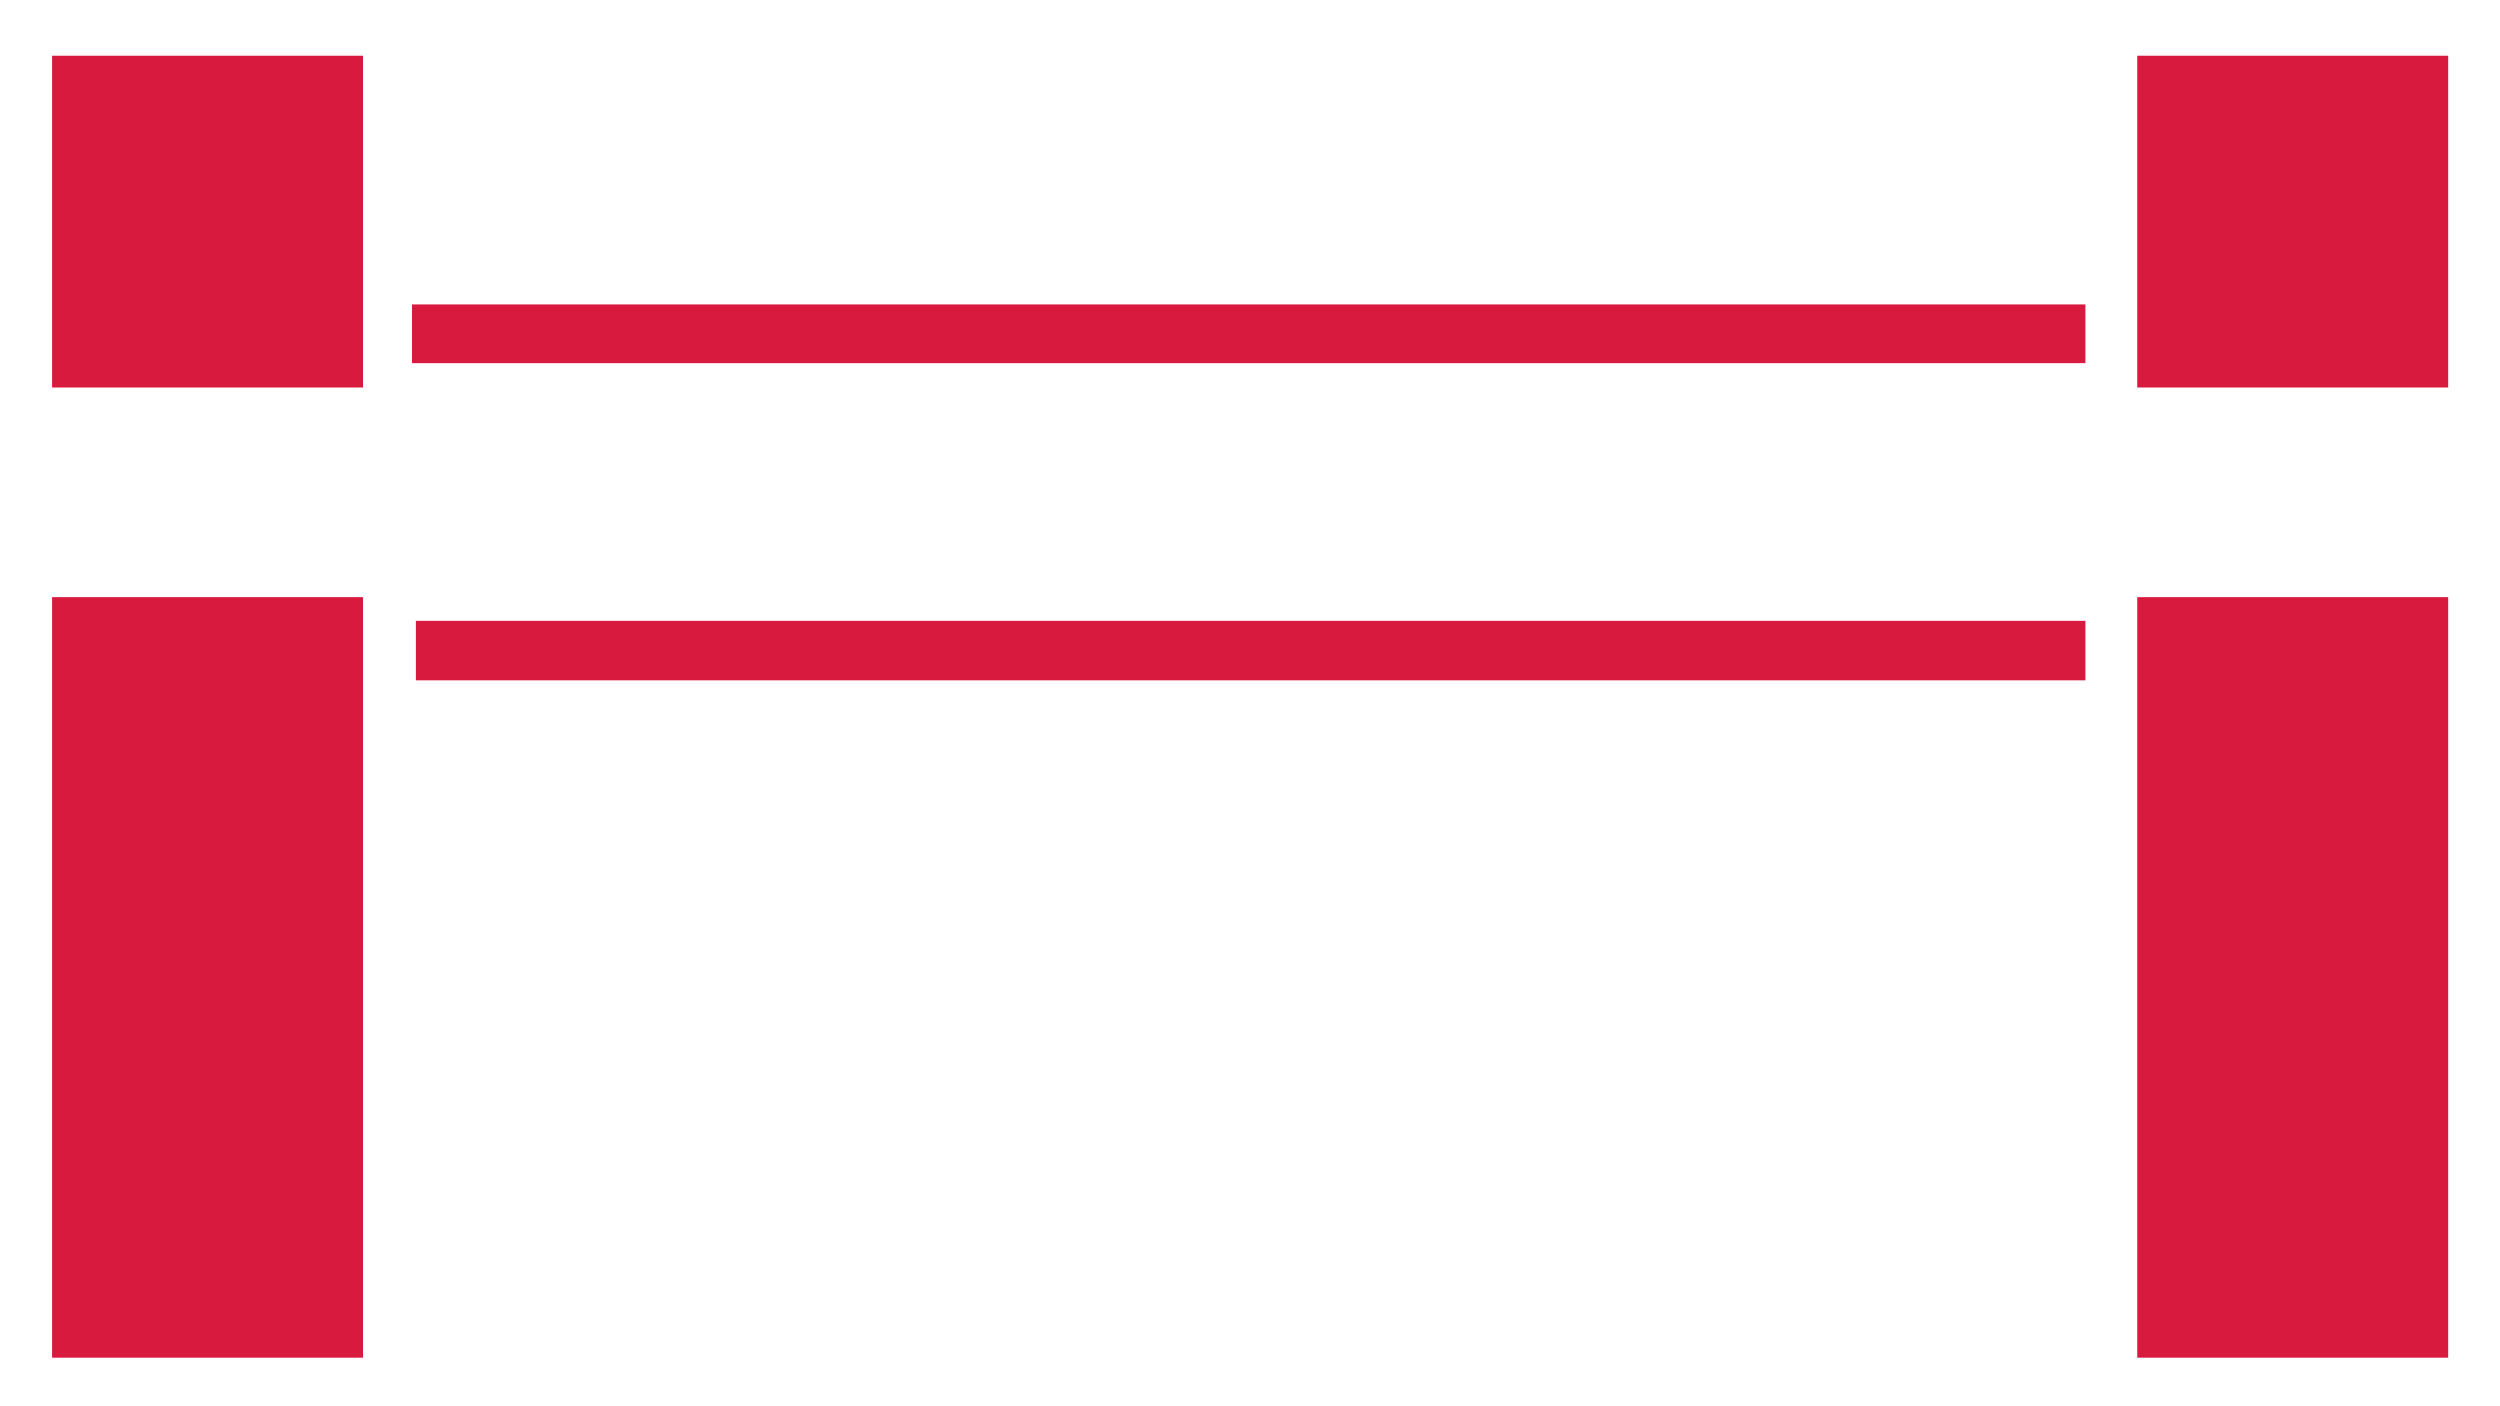 <?xml version="1.0" encoding="utf-8"?>
<!-- Generator: Adobe Illustrator 26.0.1, SVG Export Plug-In . SVG Version: 6.00 Build 0)  -->
<svg version="1.1" baseProfile="tiny" id="Layer_1" xmlns="http://www.w3.org/2000/svg" xmlns:xlink="http://www.w3.org/1999/xlink"
	 x="0px" y="0px" viewBox="0 0 1920 1080" overflow="visible" xml:space="preserve">
<rect id="Rectangle_141_00000142139810776656962560000010717335867256268211_" x="316.4" y="233.8" fill="#D81A3F" width="1285.2" height="45.1"/>
<rect id="Rectangle_142_00000142861144096162640380000016144428340141280134_" x="319.4" y="476.8" fill="#D81A3F" width="1282.2" height="45.7"/>
<rect x="40" y="42.8" fill="#D81A3F" width="238.8" height="254.8"/>
<rect x="40" y="458.6" fill="#D81A3F" width="238.8" height="584.1"/>
<rect x="1641.4" y="42.8" fill="#D81A3F" width="238.8" height="254.8"/>
<rect x="1641.4" y="458.6" fill="#D81A3F" width="238.8" height="584.1"/>
</svg>
